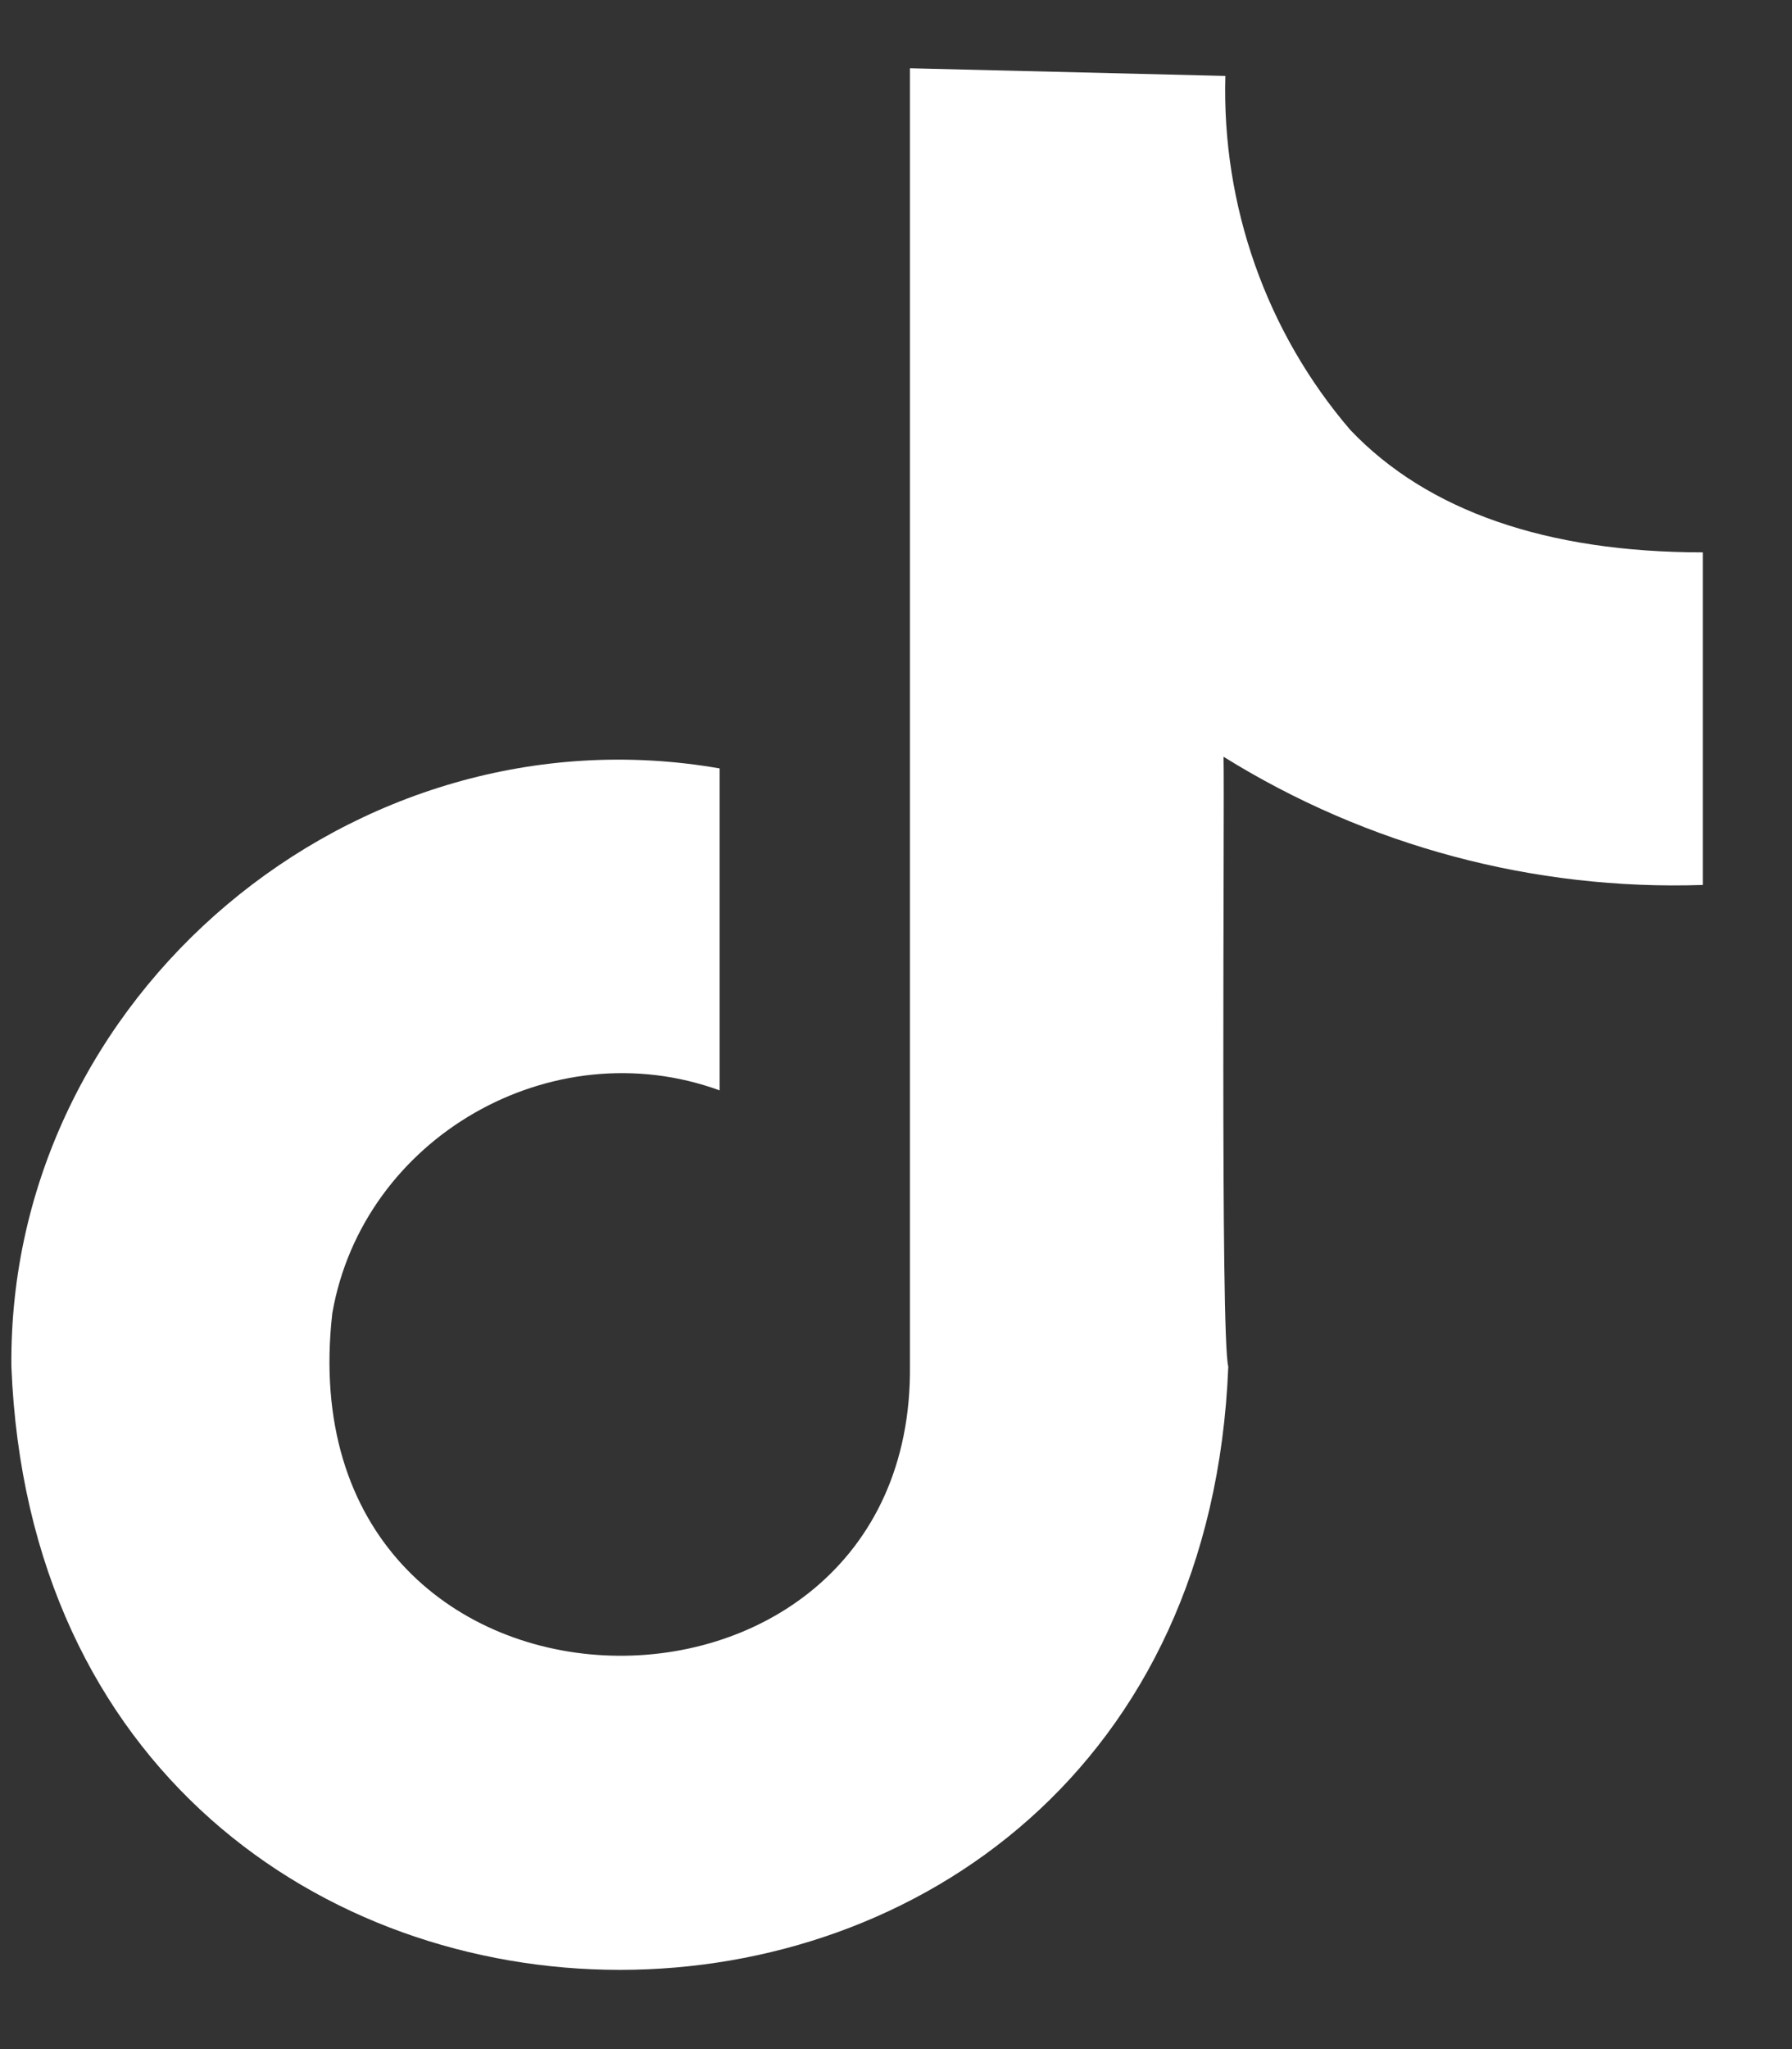 <svg width="14" height="16" viewBox="0 0 14 16" fill="none" xmlns="http://www.w3.org/2000/svg">
    <rect x="0" y="0" width="14" height="16" fill="#333333" stroke="none"/>
    <path d="M10.55 3.358C9.891 2.591 9.545 1.601 9.573 0.593L7.109 0.533C7.109 0.533 7.109 0.638 7.109 0.78V10.66C7.144 13.786 2.205 13.71 2.596 10.255C2.835 8.881 4.311 8.036 5.622 8.514V6C2.767 5.503 0.06 7.776 0.089 10.671C0.339 16.951 9.346 16.952 9.596 10.671C9.533 10.447 9.568 6.262 9.559 5.909C10.68 6.606 11.983 6.954 13.303 6.91V4.313C12.083 4.313 11.151 3.989 10.55 3.358Z" fill="white"/>
</svg>
